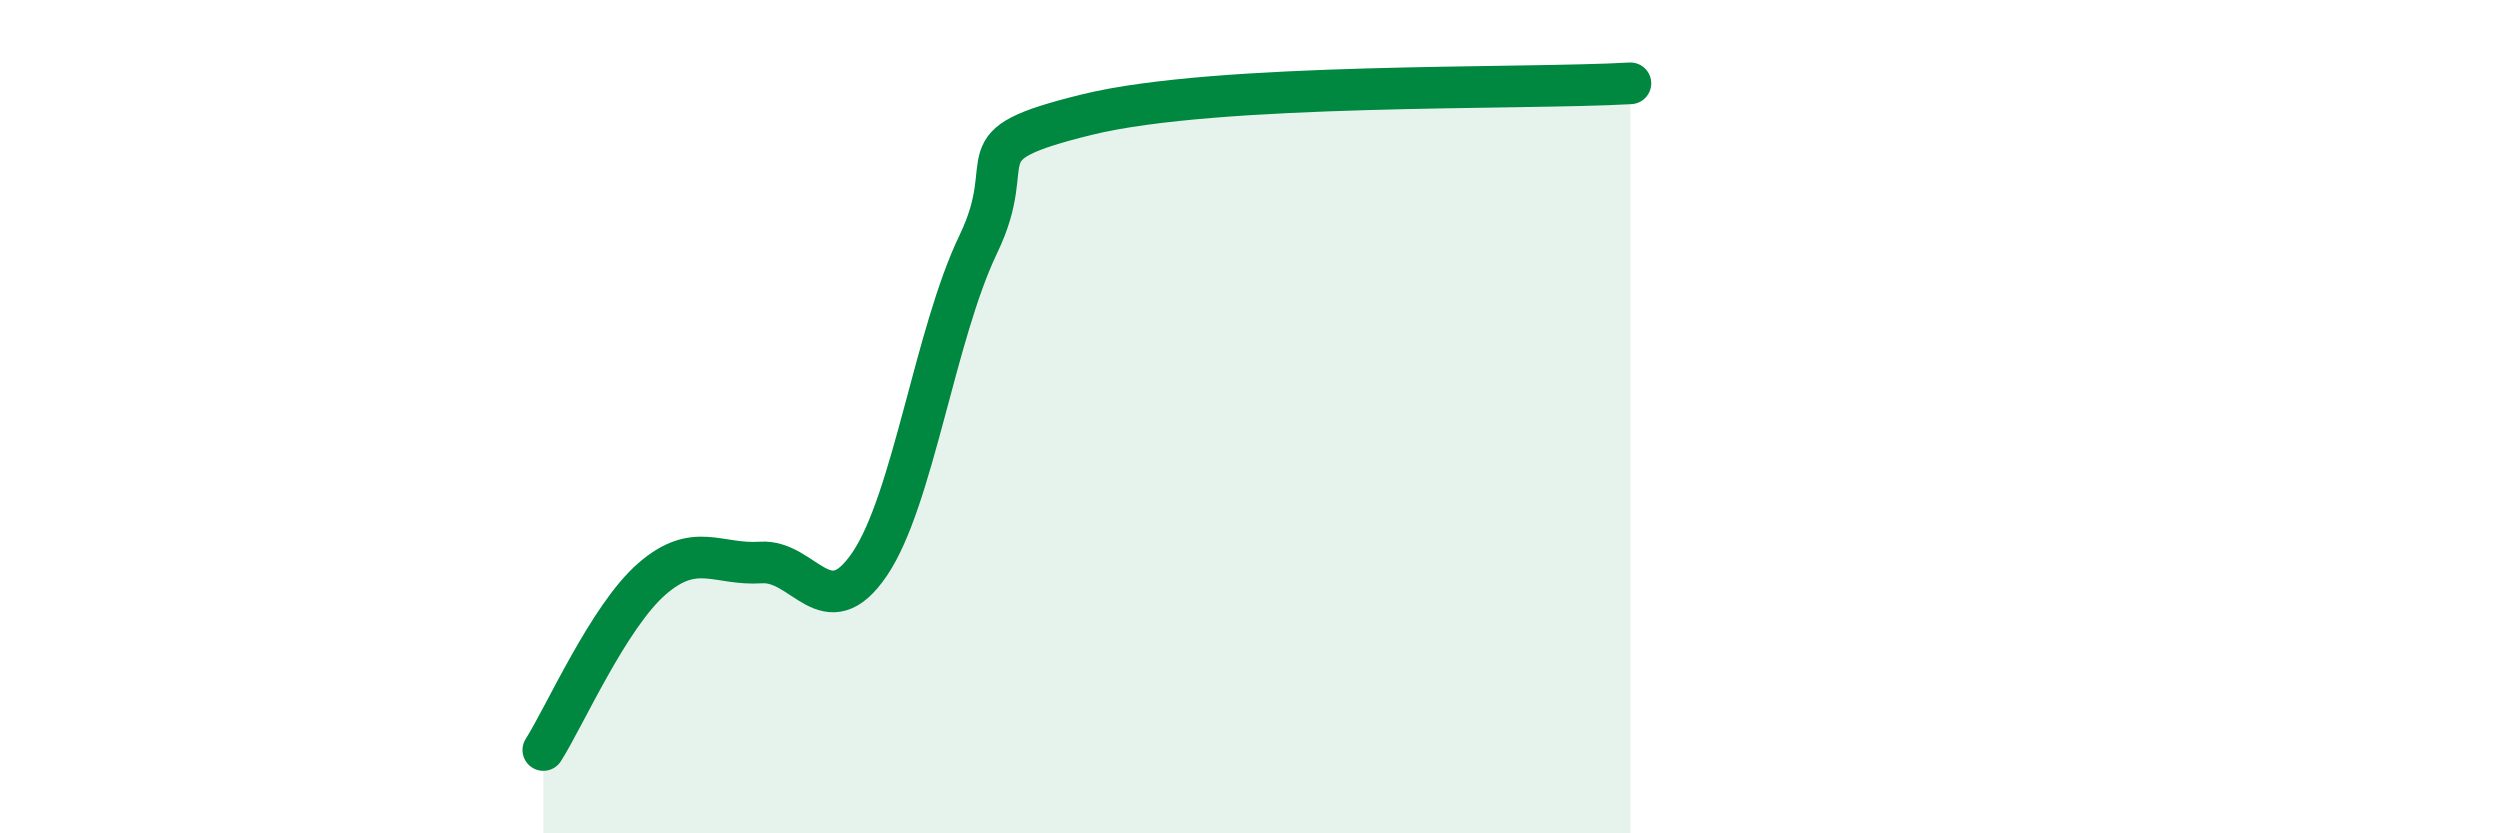 
    <svg width="60" height="20" viewBox="0 0 60 20" xmlns="http://www.w3.org/2000/svg">
      <path
        d="M 13.04,18 C 13.56,17.18 14.61,14.79 15.65,13.89 C 16.69,12.99 17.22,13.57 18.26,13.5 C 19.3,13.43 19.83,15.07 20.87,13.54 C 21.91,12.01 22.44,8.02 23.48,5.86 C 24.52,3.7 22.96,3.52 26.09,2.75 C 29.22,1.98 36.52,2.15 39.13,2L39.13 20L13.04 20Z"
        fill="#008740"
        opacity="0.1"
        stroke-linecap="round"
        stroke-linejoin="round"
      />
      <path
        d="M 13.04,18 C 13.56,17.18 14.61,14.79 15.65,13.89 C 16.69,12.99 17.22,13.57 18.26,13.5 C 19.3,13.43 19.83,15.07 20.87,13.54 C 21.91,12.01 22.44,8.02 23.48,5.86 C 24.52,3.7 22.96,3.52 26.09,2.75 C 29.22,1.98 36.52,2.15 39.13,2"
        stroke="#008740"
        stroke-width="1"
        fill="none"
        stroke-linecap="round"
        stroke-linejoin="round"
      />
    </svg>
  